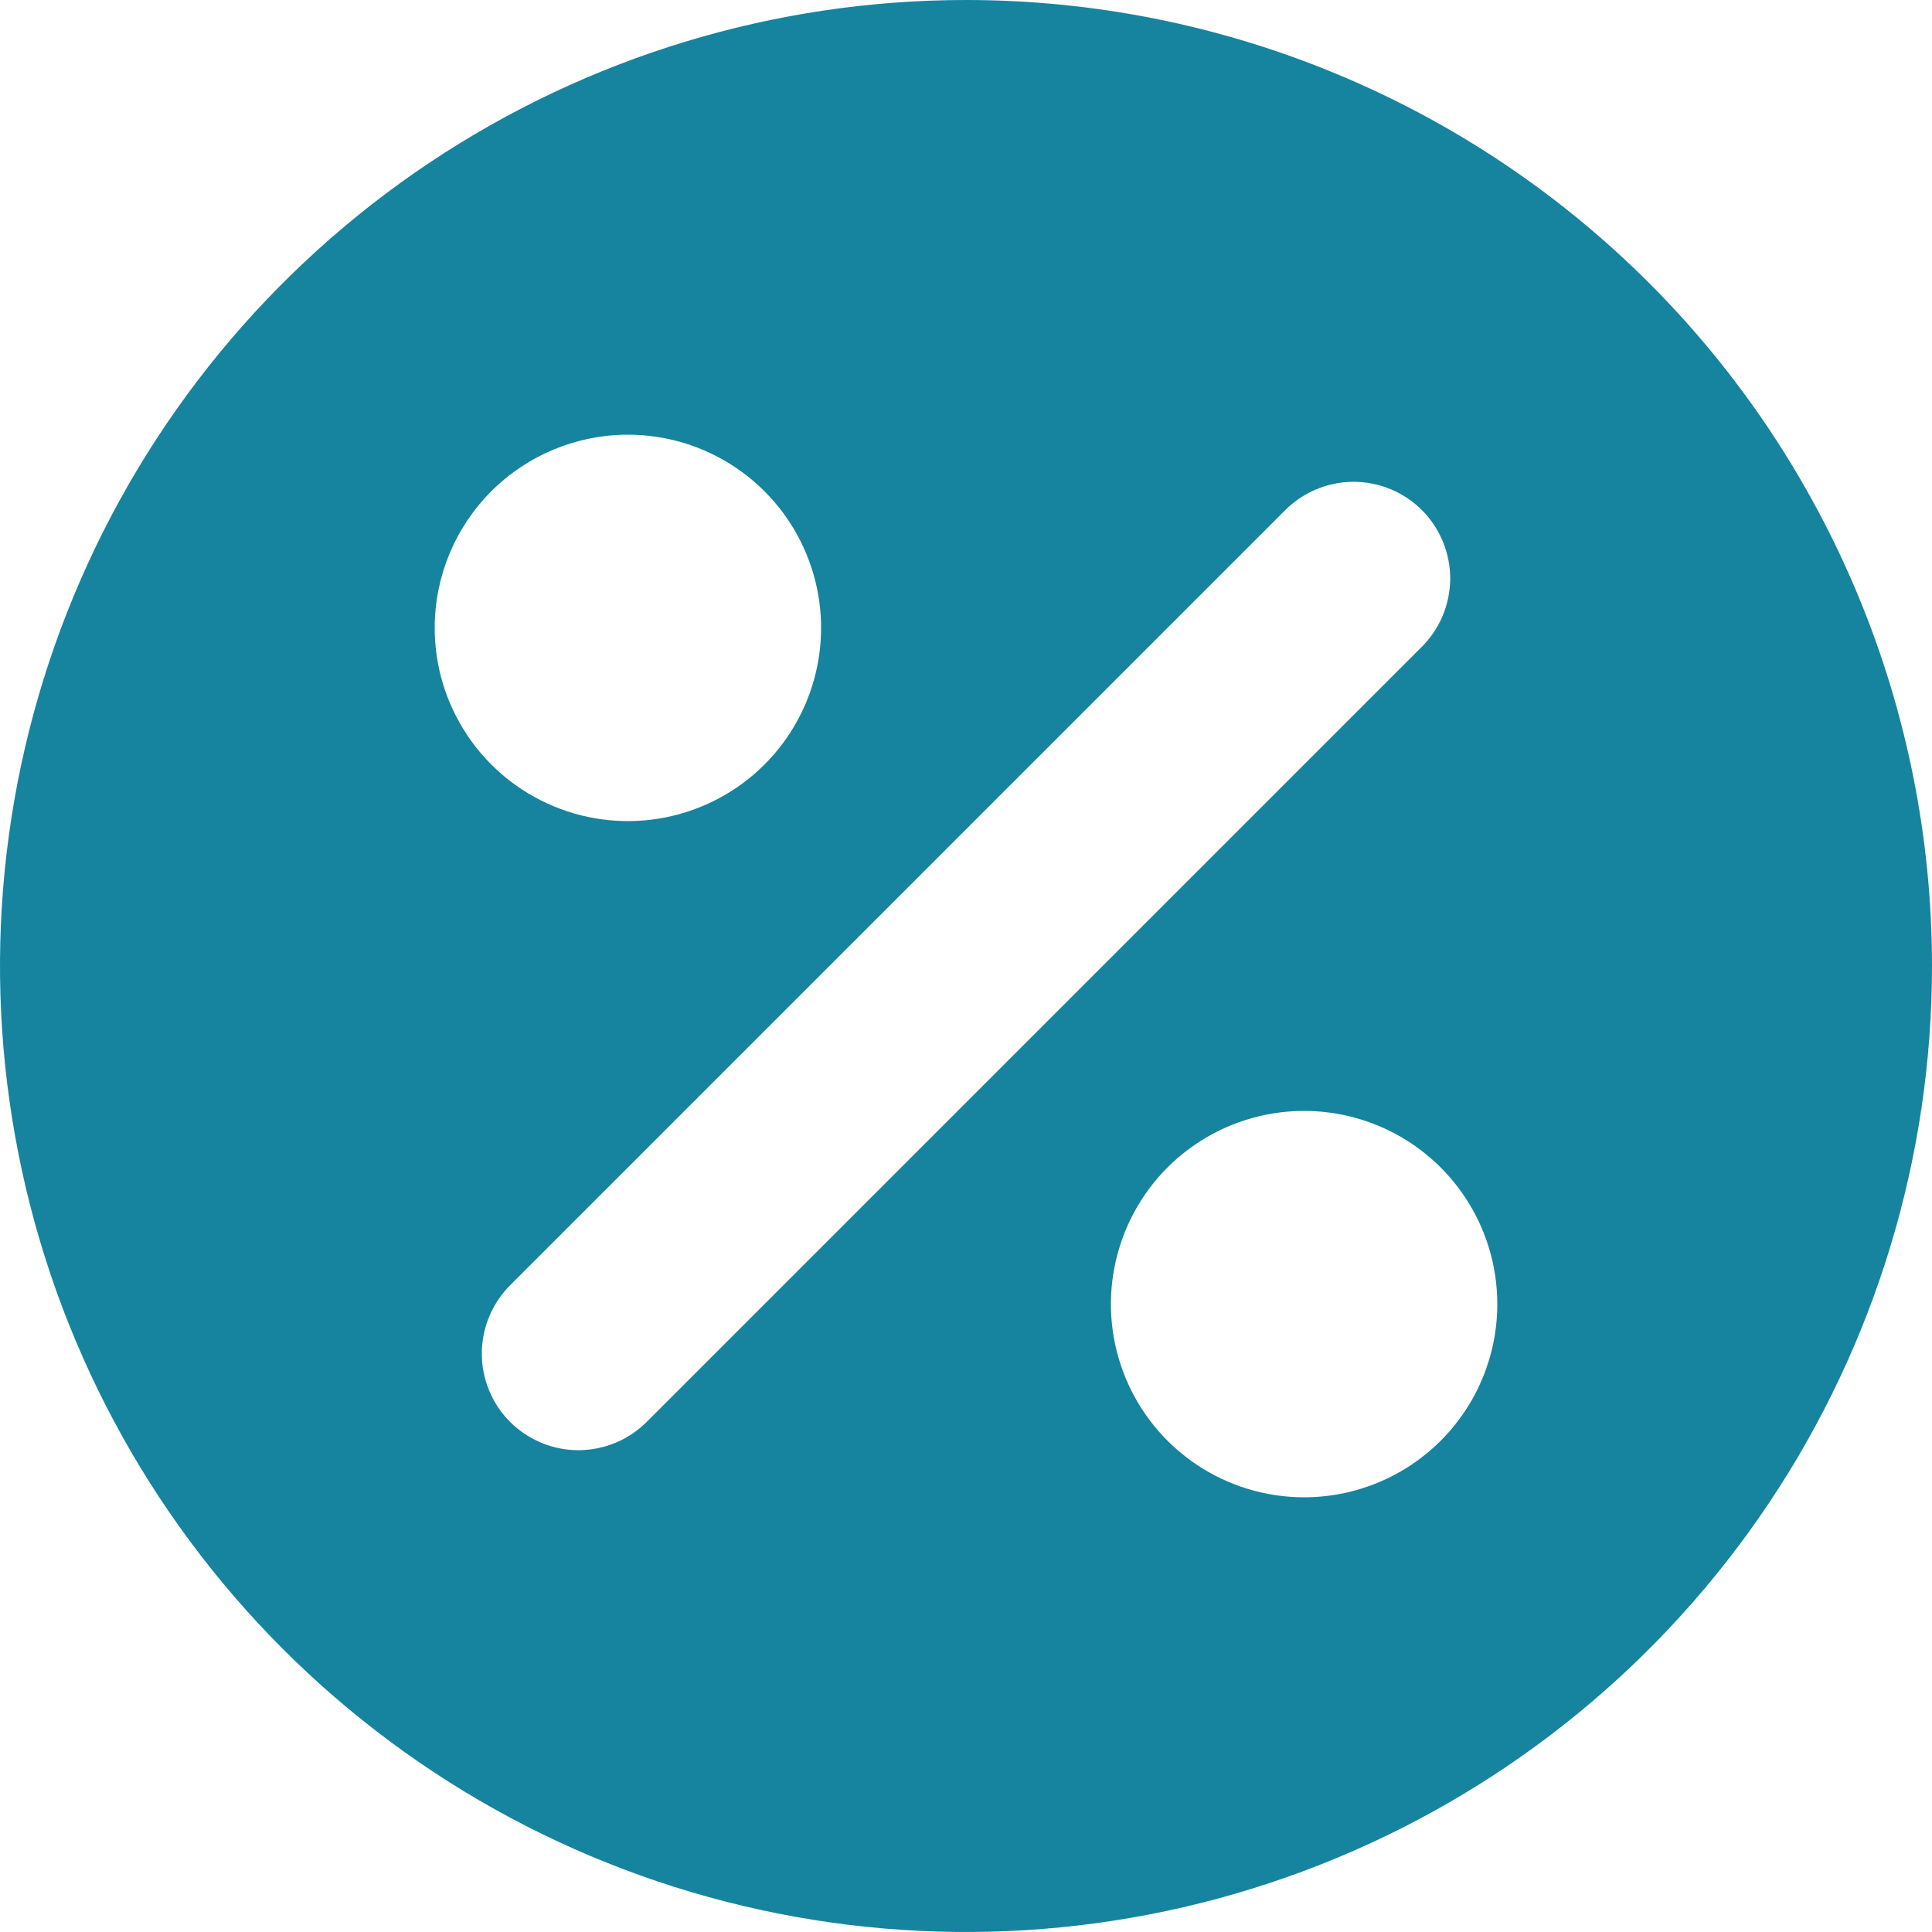 <svg width="42" height="42" viewBox="0 0 42 42" fill="none" xmlns="http://www.w3.org/2000/svg">
<path d="M21 0C16.847 0 12.787 1.232 9.333 3.539C5.88 5.847 3.188 9.126 1.599 12.964C0.009 16.801 -0.407 21.023 0.404 25.097C1.214 29.171 3.214 32.912 6.151 35.849C9.088 38.786 12.829 40.786 16.903 41.596C20.977 42.407 25.199 41.991 29.036 40.401C32.874 38.812 36.153 36.12 38.461 32.667C40.768 29.213 42 25.153 42 21C42 18.242 41.457 15.511 40.401 12.964C39.346 10.416 37.799 8.101 35.849 6.151C33.899 4.201 31.584 2.654 29.036 1.599C26.488 0.543 23.758 0 21 0ZM13.65 9.45C14.481 9.45 15.293 9.696 15.983 10.158C16.674 10.619 17.212 11.275 17.53 12.043C17.848 12.81 17.931 13.655 17.769 14.469C17.607 15.284 17.207 16.032 16.62 16.62C16.032 17.207 15.284 17.607 14.469 17.769C13.655 17.931 12.81 17.848 12.043 17.53C11.275 17.212 10.619 16.674 10.158 15.983C9.696 15.293 9.45 14.481 9.45 13.65C9.45 12.536 9.893 11.468 10.68 10.68C11.468 9.893 12.536 9.45 13.65 9.45ZM14.085 30.885C13.891 31.085 13.659 31.245 13.403 31.355C13.147 31.465 12.871 31.523 12.592 31.526C12.314 31.528 12.037 31.475 11.779 31.369C11.521 31.264 11.287 31.108 11.089 30.911C10.892 30.713 10.736 30.479 10.631 30.221C10.525 29.963 10.472 29.686 10.474 29.408C10.477 29.129 10.535 28.853 10.645 28.597C10.755 28.341 10.915 28.109 11.115 27.915L27.915 11.115C28.109 10.915 28.341 10.755 28.597 10.645C28.853 10.535 29.129 10.477 29.408 10.474C29.686 10.472 29.963 10.525 30.221 10.631C30.479 10.736 30.714 10.892 30.911 11.089C31.108 11.286 31.264 11.521 31.369 11.779C31.475 12.037 31.528 12.314 31.526 12.592C31.523 12.871 31.465 13.147 31.355 13.403C31.245 13.659 31.085 13.891 30.885 14.085L14.085 30.885ZM28.35 32.55C27.519 32.55 26.707 32.304 26.017 31.842C25.326 31.381 24.788 30.725 24.47 29.957C24.152 29.19 24.069 28.345 24.231 27.531C24.393 26.716 24.793 25.968 25.38 25.38C25.968 24.793 26.716 24.393 27.531 24.231C28.345 24.069 29.19 24.152 29.957 24.47C30.725 24.788 31.381 25.326 31.842 26.017C32.304 26.707 32.55 27.519 32.55 28.35C32.55 29.464 32.108 30.532 31.32 31.32C30.532 32.108 29.464 32.55 28.35 32.55Z" fill="#16849F"/>
</svg>
